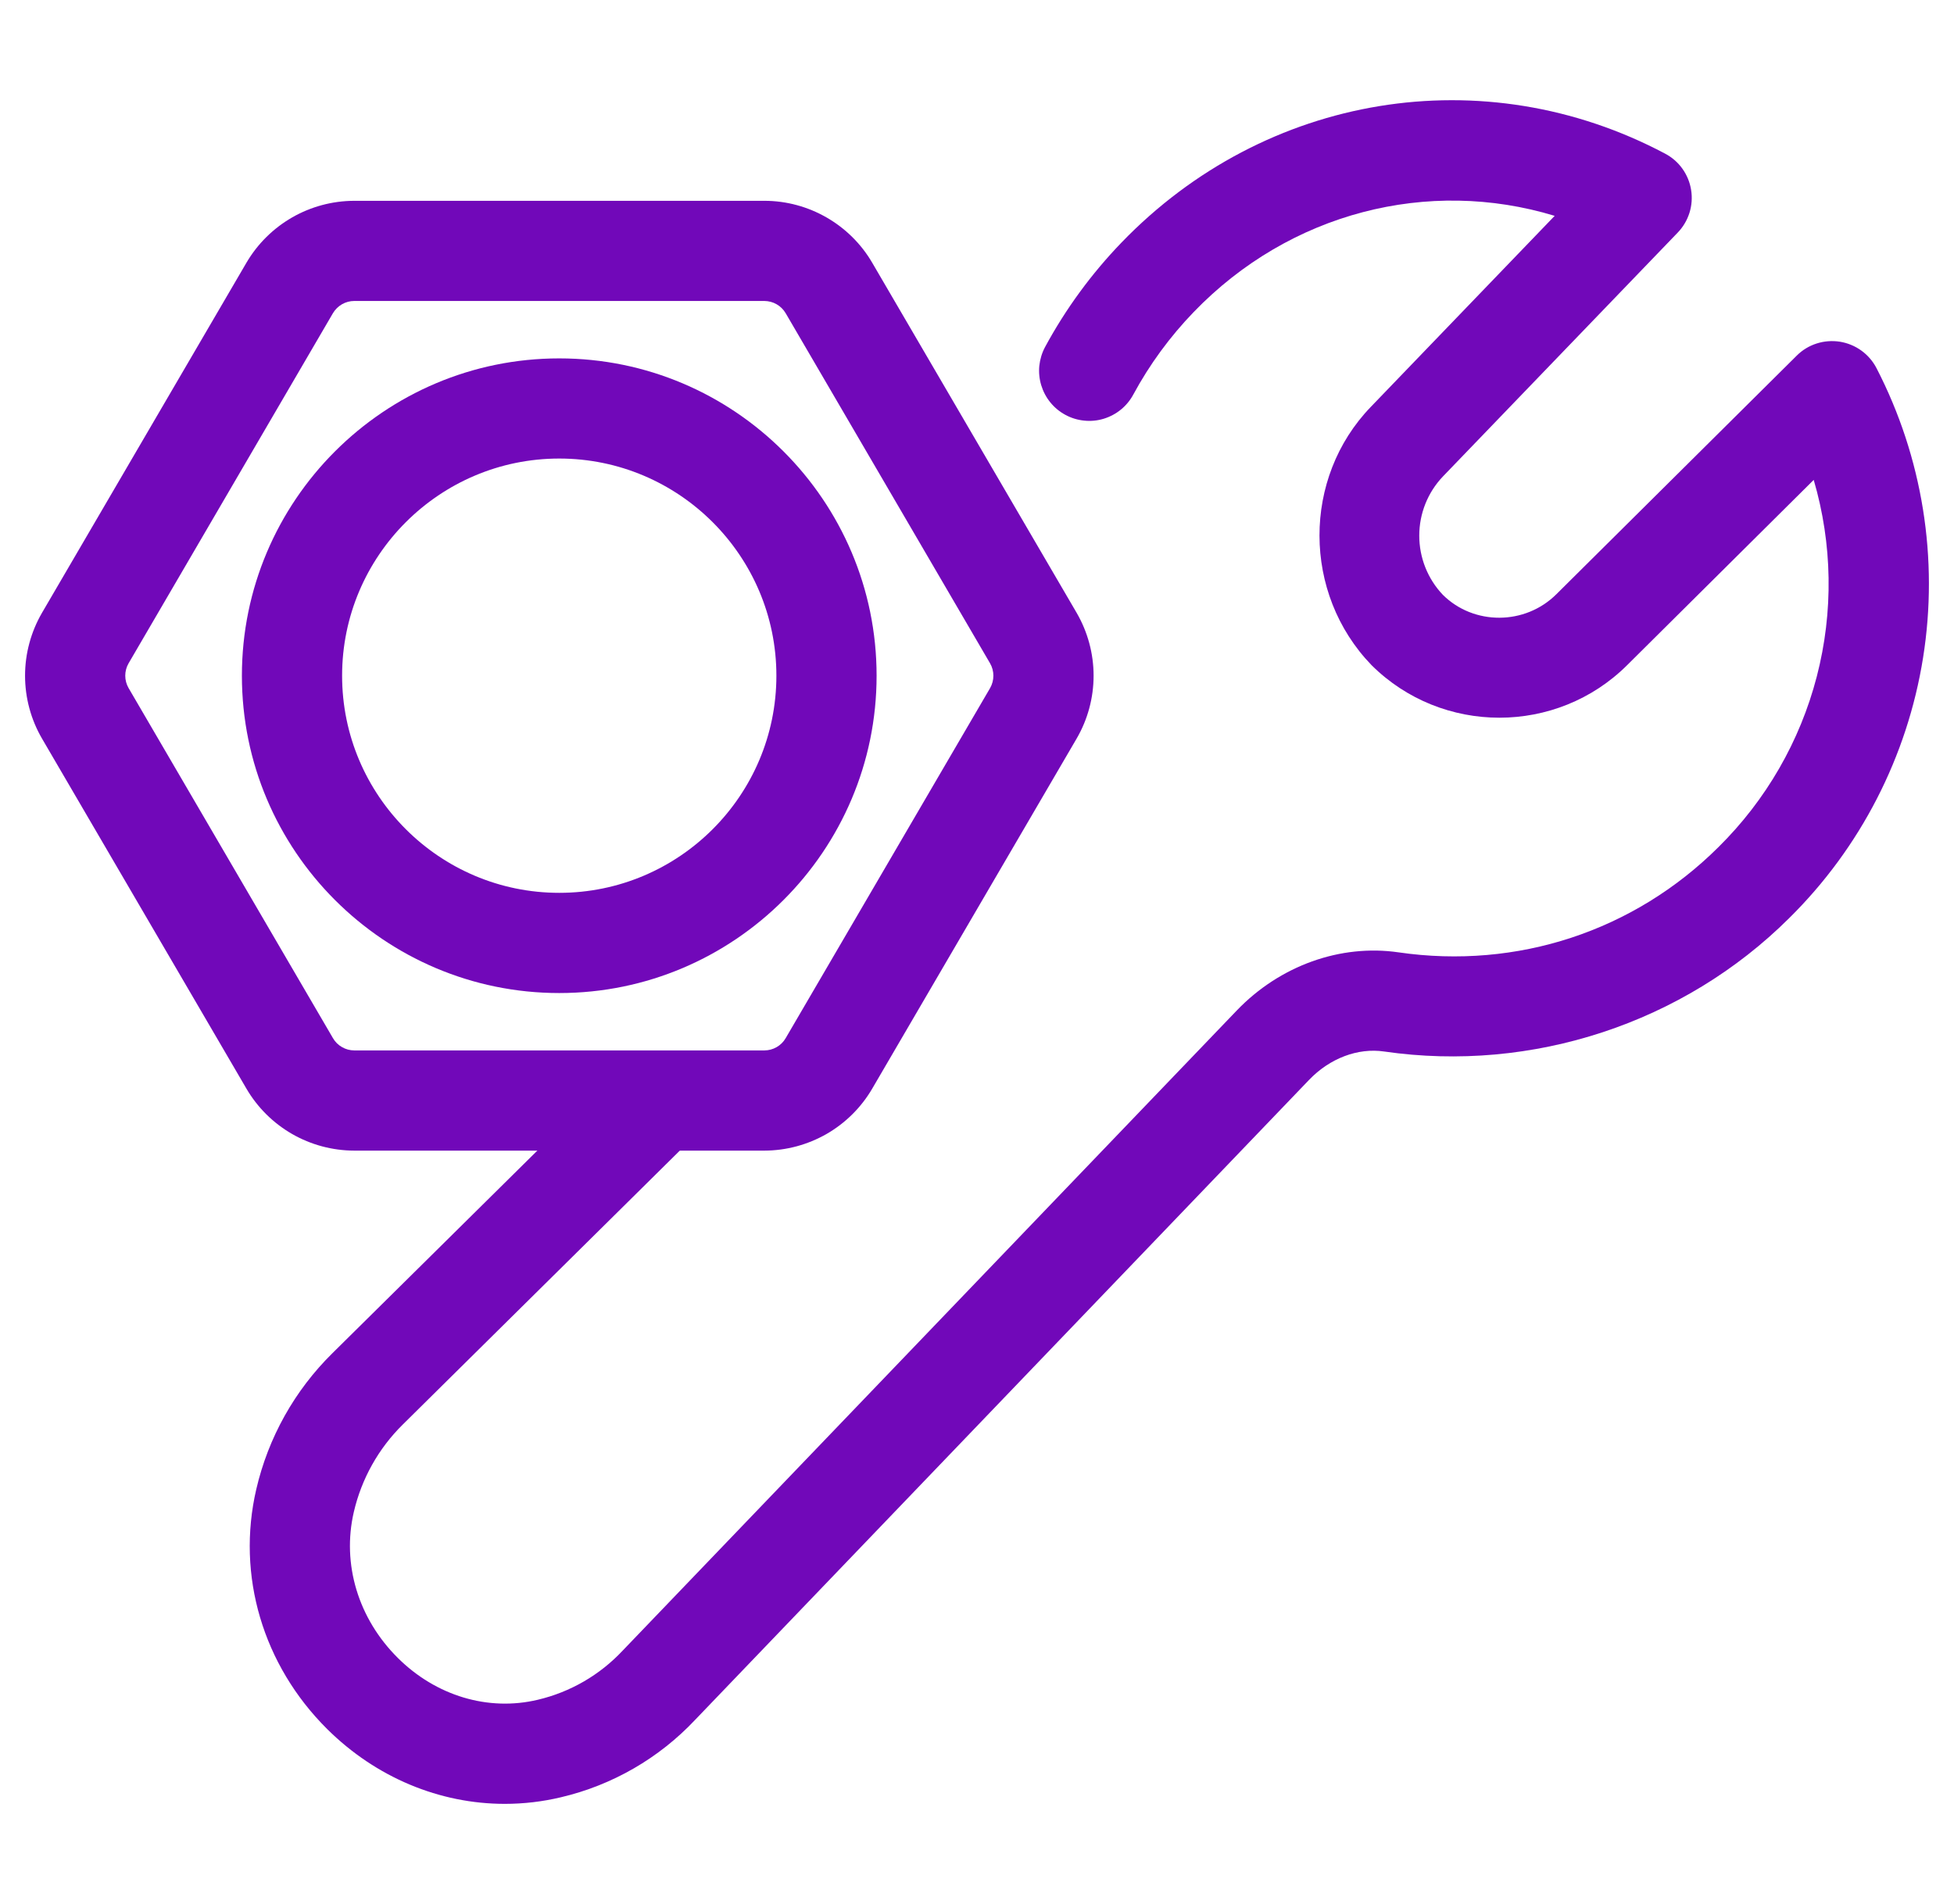 <svg width="39" height="38" viewBox="0 0 39 38" fill="none" xmlns="http://www.w3.org/2000/svg">
<g clip-path="url(#clip0_3023_5951)">
<path d="M10.075 36.003C8.777 36.003 7.507 35.479 6.53 34.51C5.245 33.232 4.716 31.443 5.115 29.724C5.354 28.693 5.88 27.752 6.634 27.009L12.151 21.555C12.34 21.368 12.595 21.264 12.86 21.266C13.125 21.267 13.379 21.374 13.565 21.562C13.752 21.751 13.856 22.006 13.854 22.271C13.853 22.536 13.746 22.79 13.557 22.976L8.038 28.433C7.554 28.91 7.216 29.515 7.062 30.177C6.821 31.215 7.149 32.305 7.94 33.09C8.703 33.849 9.747 34.161 10.735 33.925C11.383 33.772 11.972 33.431 12.427 32.945L24.685 20.168C25.544 19.273 26.754 18.839 27.915 19.008C30.283 19.352 32.612 18.585 34.299 16.907C35.248 15.97 35.926 14.795 36.261 13.504C36.596 12.214 36.575 10.857 36.2 9.578L32.477 13.275C31.07 14.675 28.781 14.674 27.374 13.275C25.992 11.843 25.992 9.538 27.36 8.121L31.03 4.308C28.508 3.541 25.744 4.239 23.826 6.227C23.351 6.719 22.945 7.273 22.62 7.874C22.558 7.989 22.474 8.092 22.372 8.175C22.27 8.258 22.153 8.32 22.028 8.358C21.902 8.396 21.77 8.409 21.639 8.395C21.509 8.382 21.382 8.344 21.266 8.281C21.15 8.219 21.048 8.135 20.965 8.033C20.882 7.932 20.82 7.814 20.782 7.689C20.744 7.563 20.731 7.431 20.744 7.3C20.758 7.17 20.796 7.043 20.858 6.927C21.27 6.165 21.784 5.463 22.385 4.84C25.258 1.863 29.617 1.149 33.233 3.066C33.37 3.138 33.489 3.241 33.579 3.367C33.669 3.493 33.729 3.638 33.753 3.791C33.778 3.944 33.766 4.101 33.72 4.248C33.673 4.396 33.593 4.531 33.486 4.642L28.799 9.51C28.496 9.828 28.327 10.251 28.327 10.691C28.327 11.13 28.495 11.553 28.798 11.872C29.414 12.483 30.438 12.485 31.067 11.857L35.861 7.098C35.972 6.987 36.108 6.904 36.258 6.856C36.408 6.808 36.567 6.796 36.722 6.82C36.877 6.845 37.025 6.906 37.152 6.998C37.279 7.09 37.383 7.211 37.455 7.351C38.372 9.128 38.697 11.151 38.383 13.125C38.069 15.099 37.132 16.922 35.709 18.326C33.603 20.421 30.582 21.415 27.628 20.987C27.1 20.909 26.541 21.123 26.128 21.553L13.876 34.324C13.154 35.092 12.222 35.63 11.197 35.871C10.829 35.959 10.453 36.003 10.075 36.003Z" fill="#7108B9"/>
<path d="M15.257 22.965H7.07C6.635 22.964 6.208 22.85 5.83 22.633C5.453 22.416 5.139 22.105 4.919 21.729L0.839 14.742C0.617 14.361 0.5 13.928 0.5 13.486C0.5 13.045 0.617 12.612 0.839 12.23L4.919 5.243C5.139 4.868 5.453 4.557 5.83 4.34C6.208 4.123 6.635 4.009 7.07 4.008H15.257C16.139 4.008 16.963 4.481 17.408 5.243L21.488 12.23C21.71 12.612 21.827 13.045 21.827 13.486C21.827 13.928 21.71 14.361 21.488 14.742L17.408 21.729C17.188 22.105 16.874 22.416 16.497 22.633C16.119 22.849 15.692 22.964 15.257 22.965ZM7.07 6.007C6.984 6.007 6.9 6.03 6.825 6.073C6.751 6.116 6.689 6.177 6.645 6.251L2.567 13.238C2.523 13.313 2.5 13.399 2.5 13.486C2.5 13.573 2.523 13.658 2.567 13.734L6.646 20.721C6.689 20.795 6.751 20.857 6.826 20.899C6.9 20.942 6.984 20.965 7.07 20.965H15.257C15.431 20.965 15.594 20.871 15.681 20.721L19.761 13.734C19.804 13.659 19.827 13.573 19.827 13.486C19.827 13.399 19.804 13.313 19.76 13.238L15.681 6.251C15.637 6.177 15.575 6.115 15.501 6.073C15.427 6.03 15.342 6.008 15.257 6.007H7.07Z" fill="#7108B9"/>
<path d="M11.162 19.82C7.669 19.82 4.828 16.979 4.828 13.486C4.828 9.994 7.669 7.153 11.162 7.153C14.655 7.153 17.496 9.994 17.496 13.486C17.496 16.979 14.654 19.82 11.162 19.82ZM11.162 9.152C8.772 9.152 6.828 11.097 6.828 13.486C6.828 15.876 8.772 17.82 11.162 17.82C13.552 17.82 15.496 15.876 15.496 13.486C15.496 11.097 13.552 9.152 11.162 9.152Z" fill="#7108B9"/>
</g>
<defs>
<clipPath id="clip0_3023_5951">
<rect width="38" height="38" fill="white" transform="translate(0.5)"/>
</clipPath>
</defs>
</svg>
